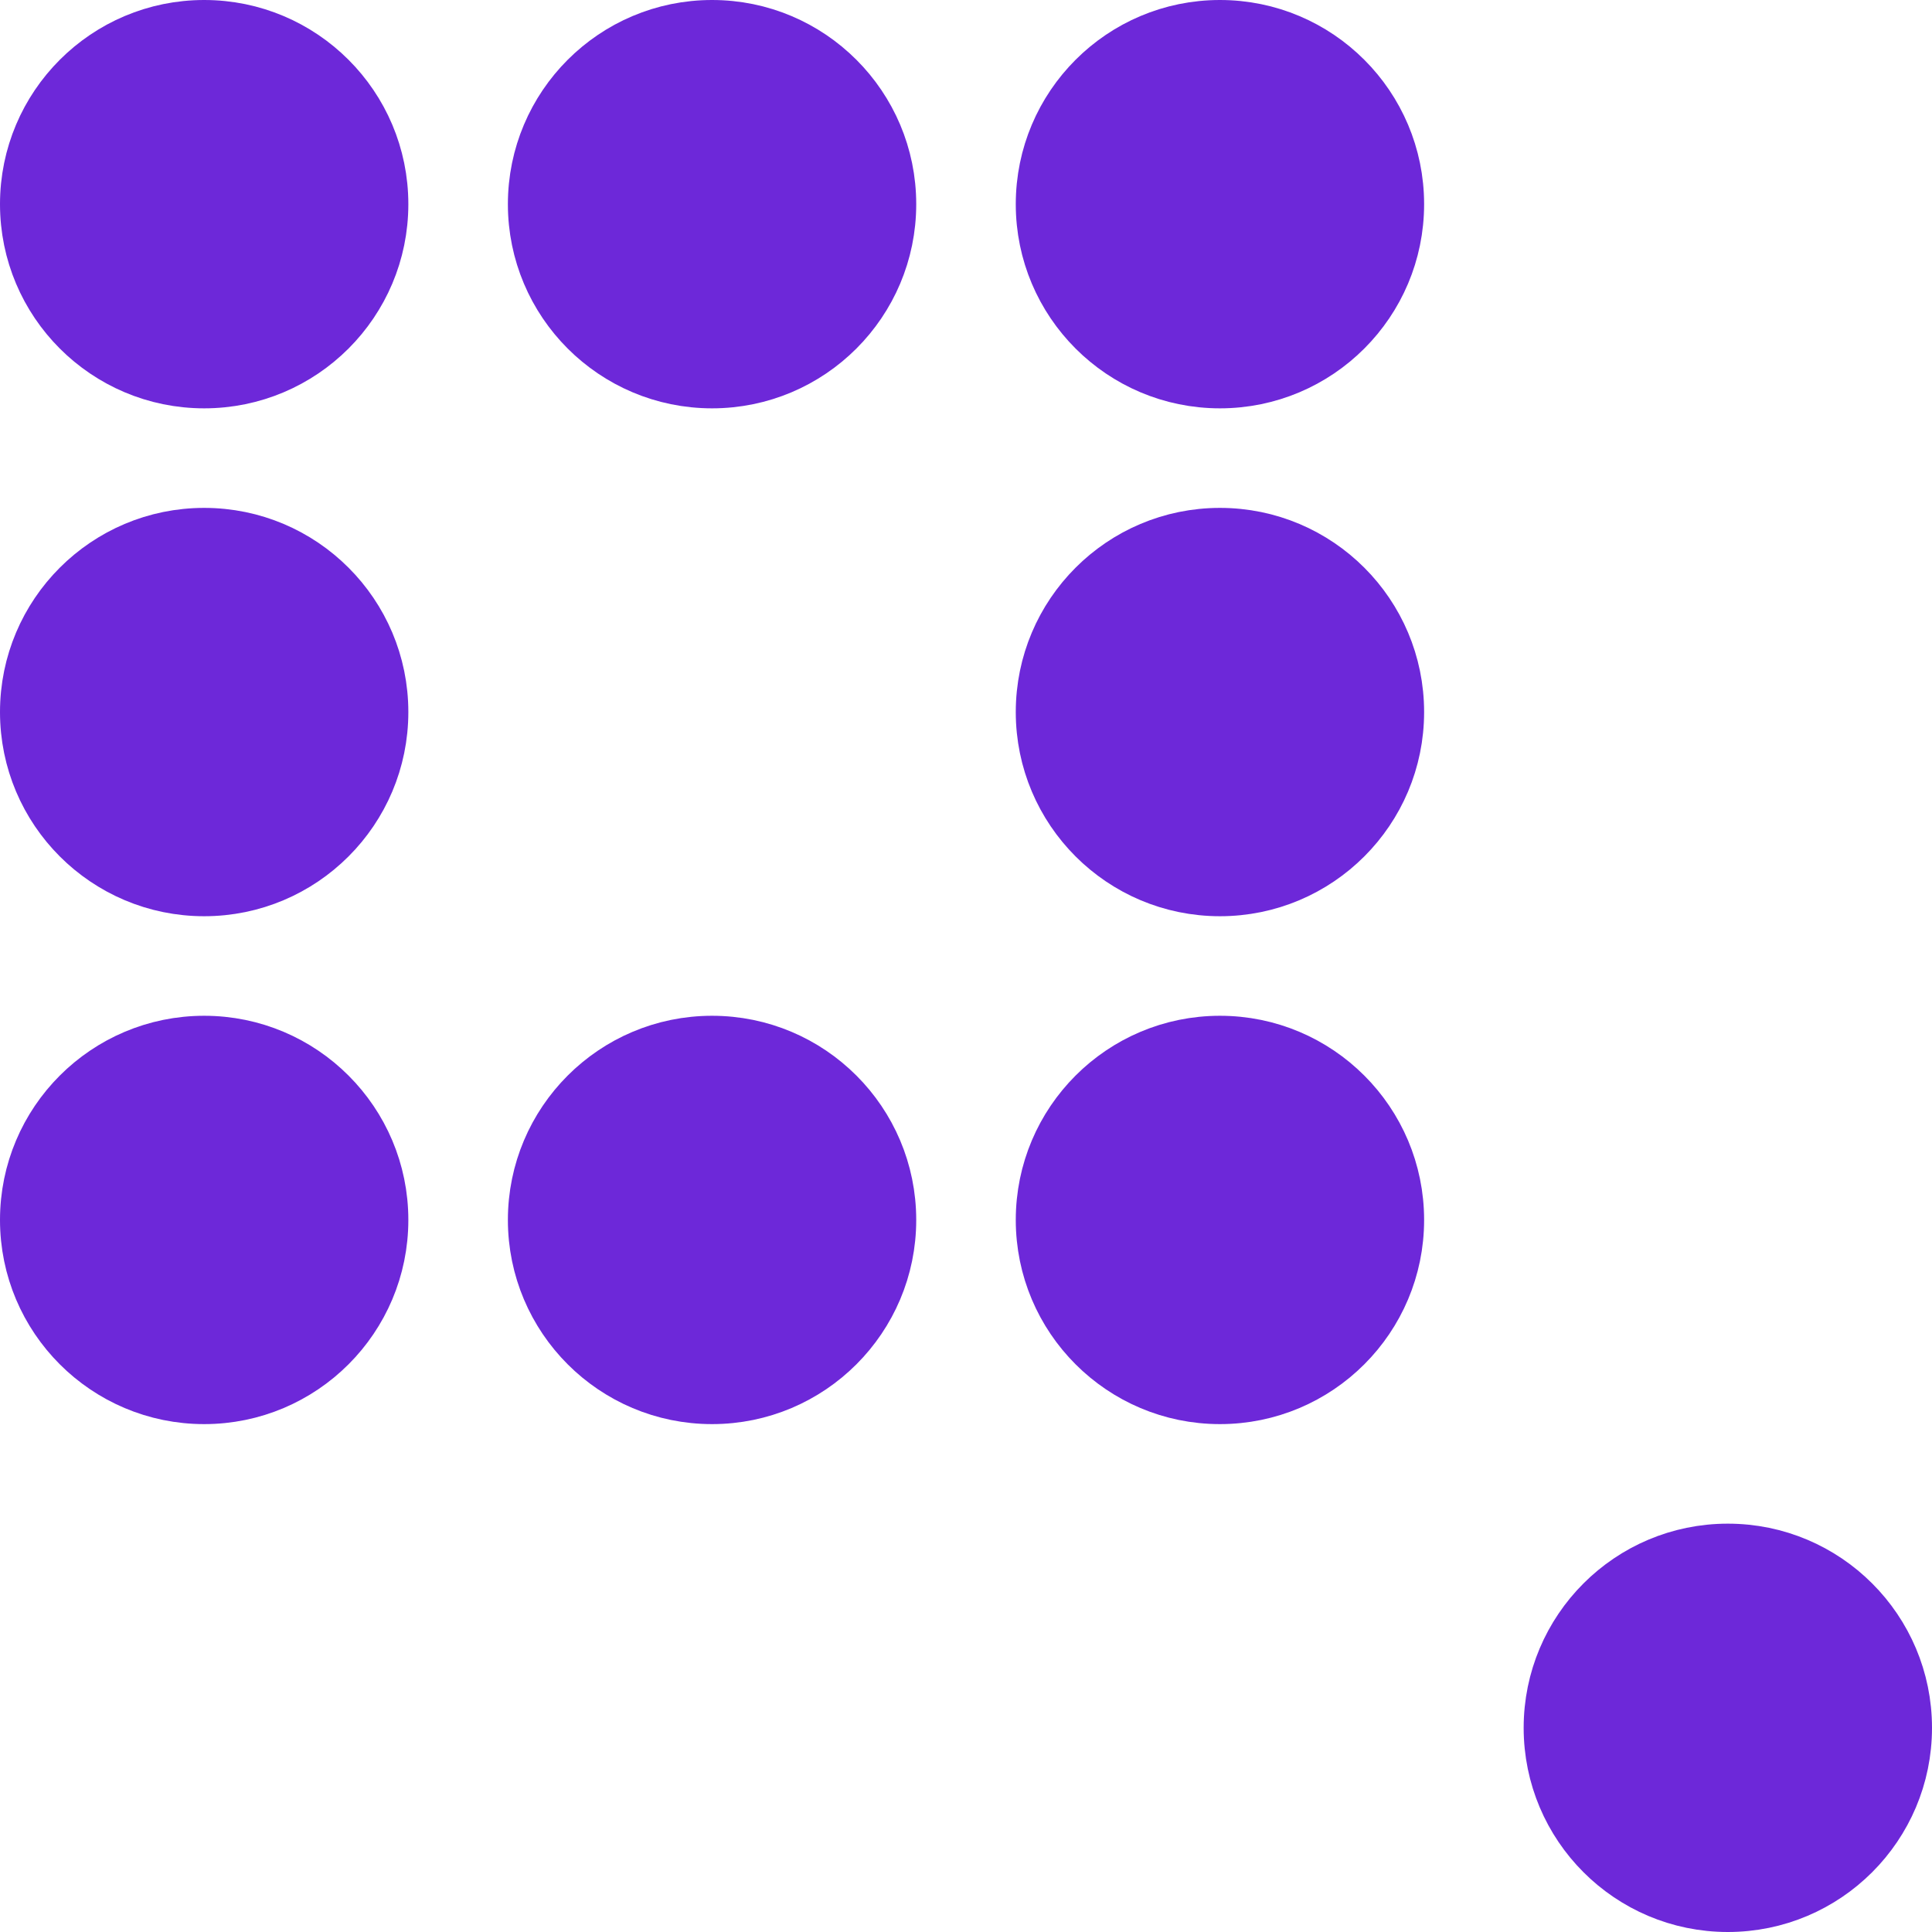 <svg height="38.04" viewBox="0 0 38.04 38.04" width="38.04" xmlns="http://www.w3.org/2000/svg"><g fill="#6d28d9" stroke="#6d28d9" stroke-miterlimit="10"><circle cx="34.02" cy="34.02" r="3.52"/><circle cx="4.02" cy="24.02" r="3.52"/><circle cx="14.02" cy="24.02" r="3.52"/><circle cx="24.02" cy="24.02" r="3.52"/><circle cx="4.02" cy="14.02" r="3.52"/><circle cx="24.02" cy="14.02" r="3.52"/><circle cx="4.02" cy="4.02" r="3.52"/><circle cx="14.02" cy="4.02" r="3.52"/><circle cx="24.02" cy="4.02" r="3.52"/></g></svg>